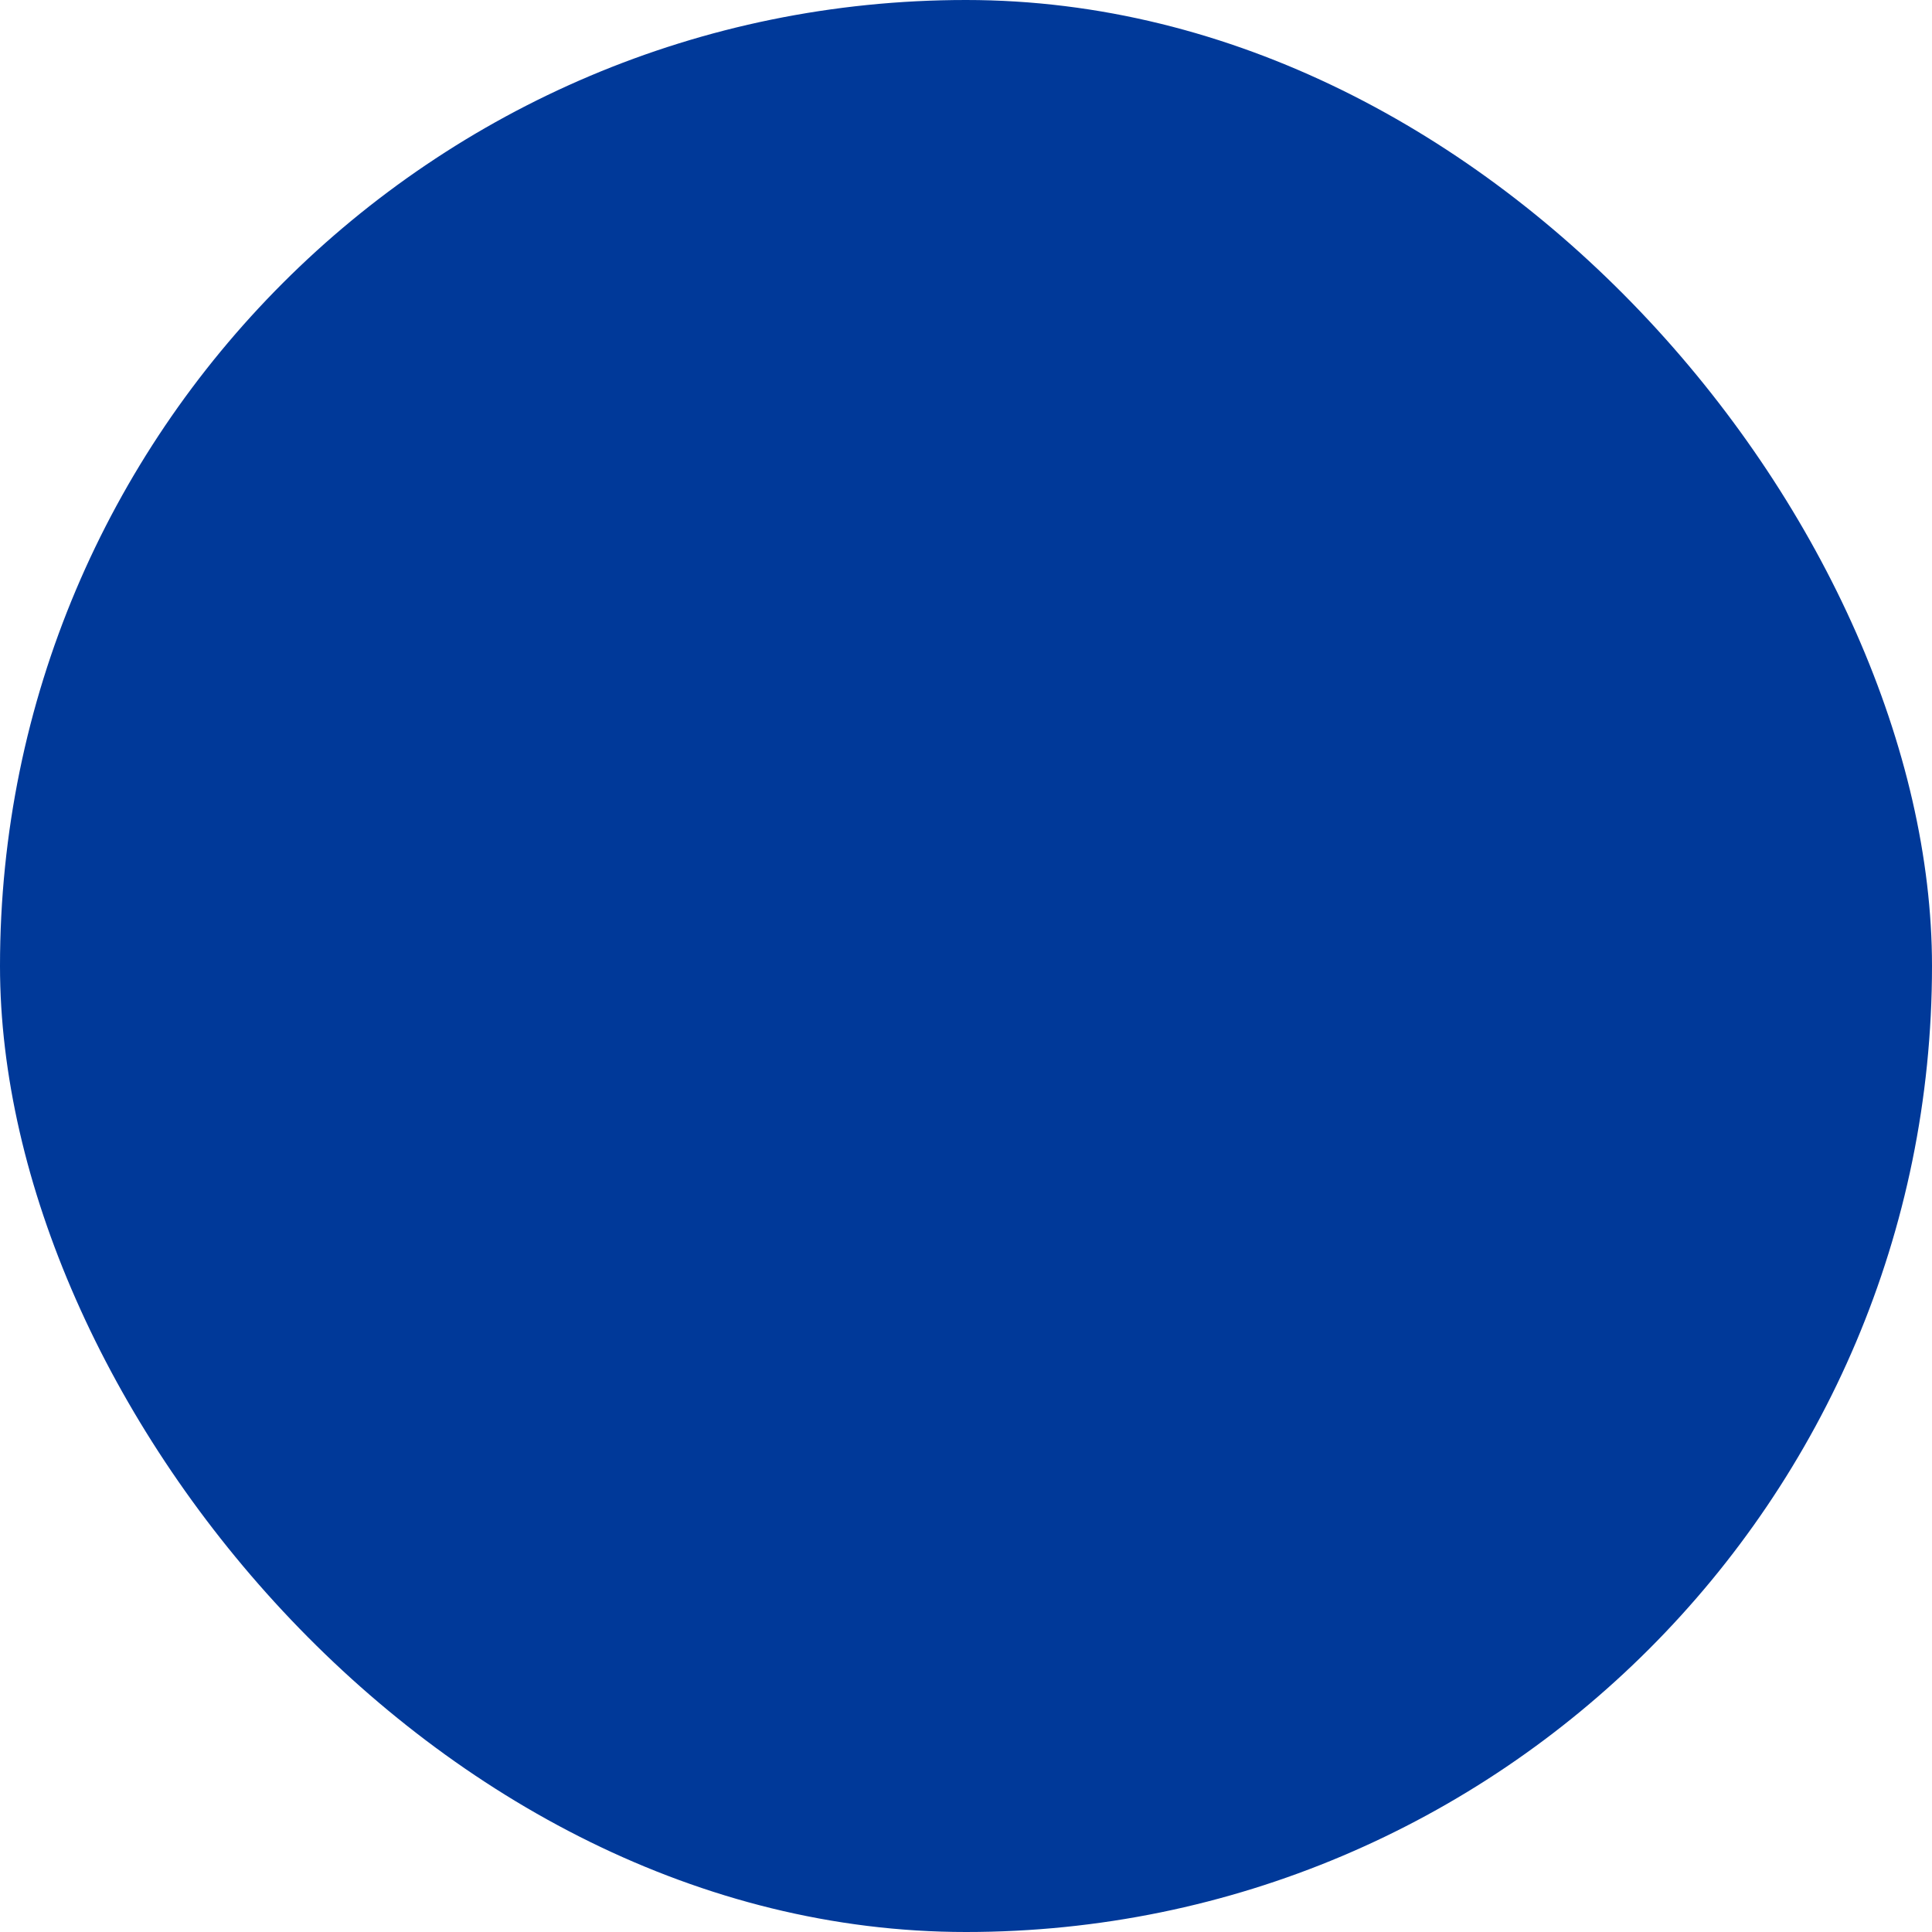 <svg xmlns="http://www.w3.org/2000/svg" viewBox="0 0 100 100" fill-rule="evenodd"><rect x="0" y="0" width="100" height="100" fill="#003999" rx="50" ry="50"></rect><g style="transform-origin:center;transform:scale(0.72);"><path d="M52.643 49.404 73.05 29.395a1.497 1.497 0 0 0 .008-2.135L51.594 5.937a1.501 1.501 0 0 0-2.558 1.061l-.089 38.783L30.05 27.254a1.5 1.5 0 0 0-2.1 2.142l20.407 20.009L27.95 69.413a1.498 1.498 0 0 0-.021 2.121c.581.593 1.53.602 2.121.021l18.881-18.511-.09 38.953a1.501 1.501 0 0 0 2.558 1.068l21.659-21.518a1.504 1.504 0 0 0-.008-2.135L52.643 49.404zm-.615-38.807 17.836 17.72-17.917 17.567.081-35.287zm-.178 77.79.081-35.48L69.865 70.49 51.85 88.387z" stroke-width="1" stroke="#07ffff" fill="#07ffff"></path></g></svg>
